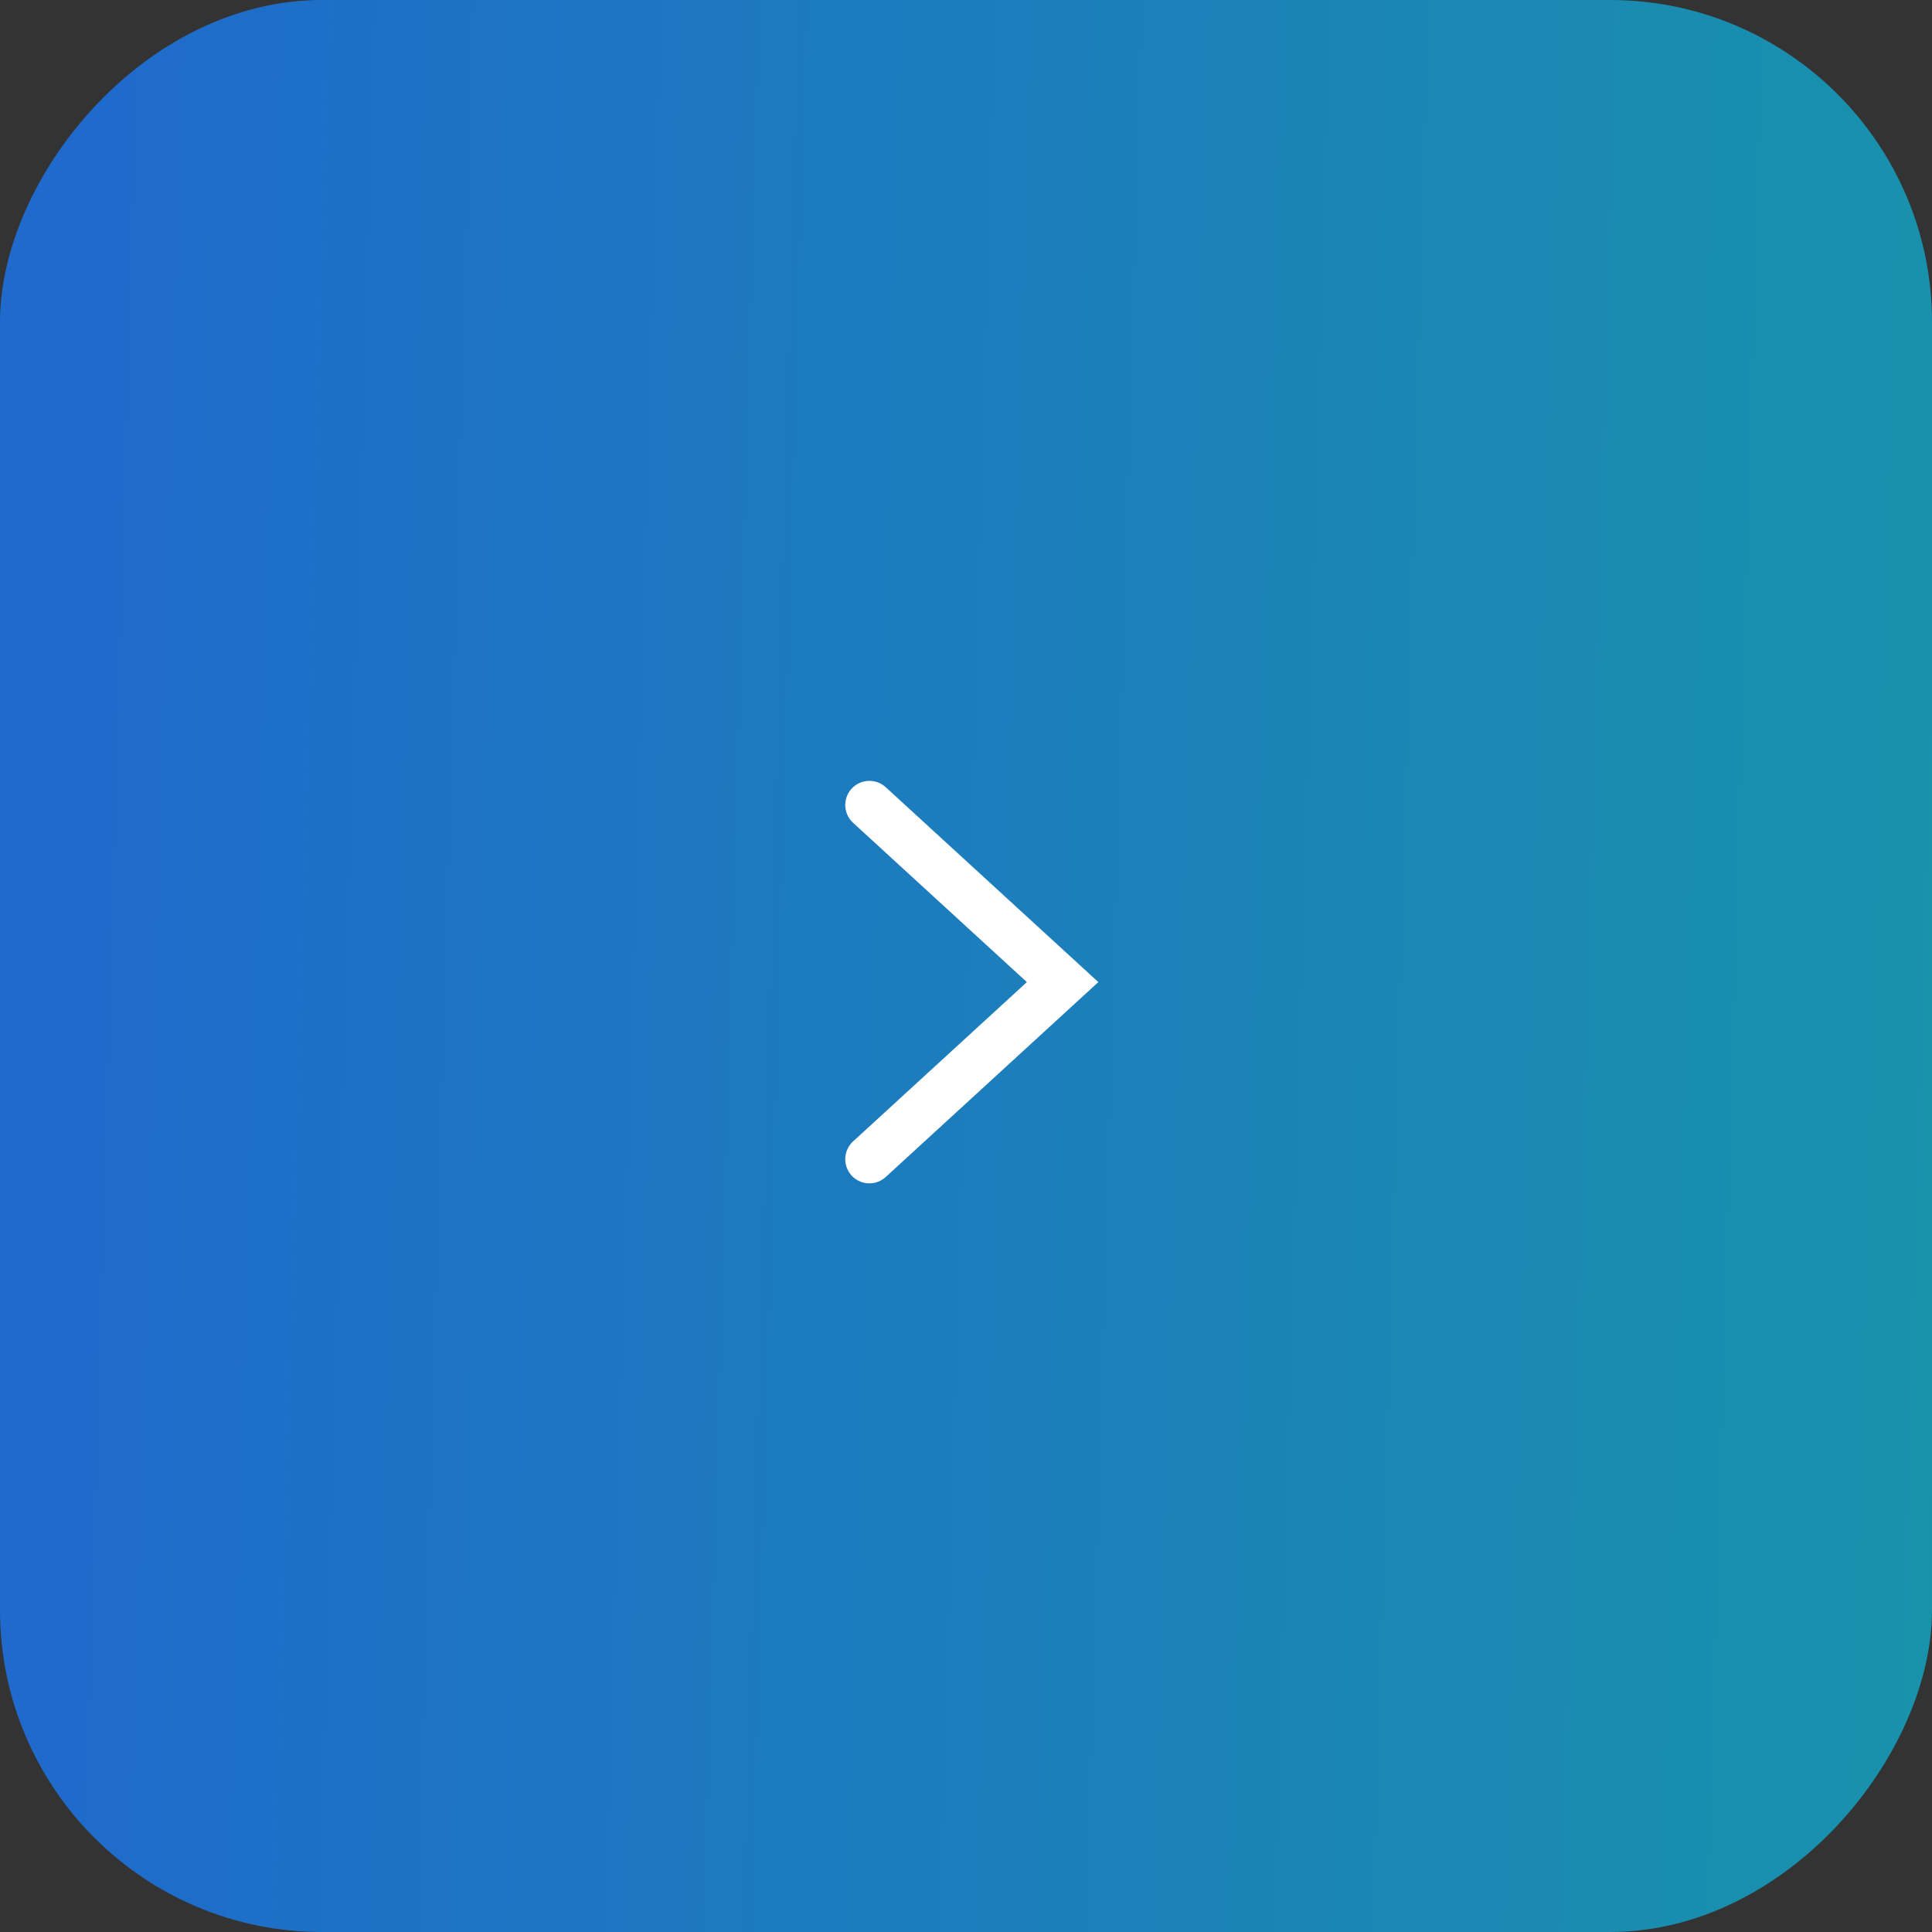 <?xml version="1.0" encoding="UTF-8"?> <svg xmlns="http://www.w3.org/2000/svg" width="60" height="60" viewBox="0 0 60 60" fill="none"><rect x="0" y="0" width="60" height="60" fill="#333333" stroke="none"/><rect width="60" height="60" rx="10" transform="matrix(-1 0 0 1 60 0)" fill="url(#paint0_linear_1349_387)"></rect><path d="M27 25L33 30.5L27 36" stroke="white" stroke-width="1.5" stroke-linecap="round"></path><defs><linearGradient id="paint0_linear_1349_387" x1="-4.108" y1="60" x2="59.635" y2="58.155" gradientUnits="userSpaceOnUse"><stop stop-color="#1895A9"></stop><stop offset="1" stop-color="#1F6ACC"></stop></linearGradient></defs></svg> 